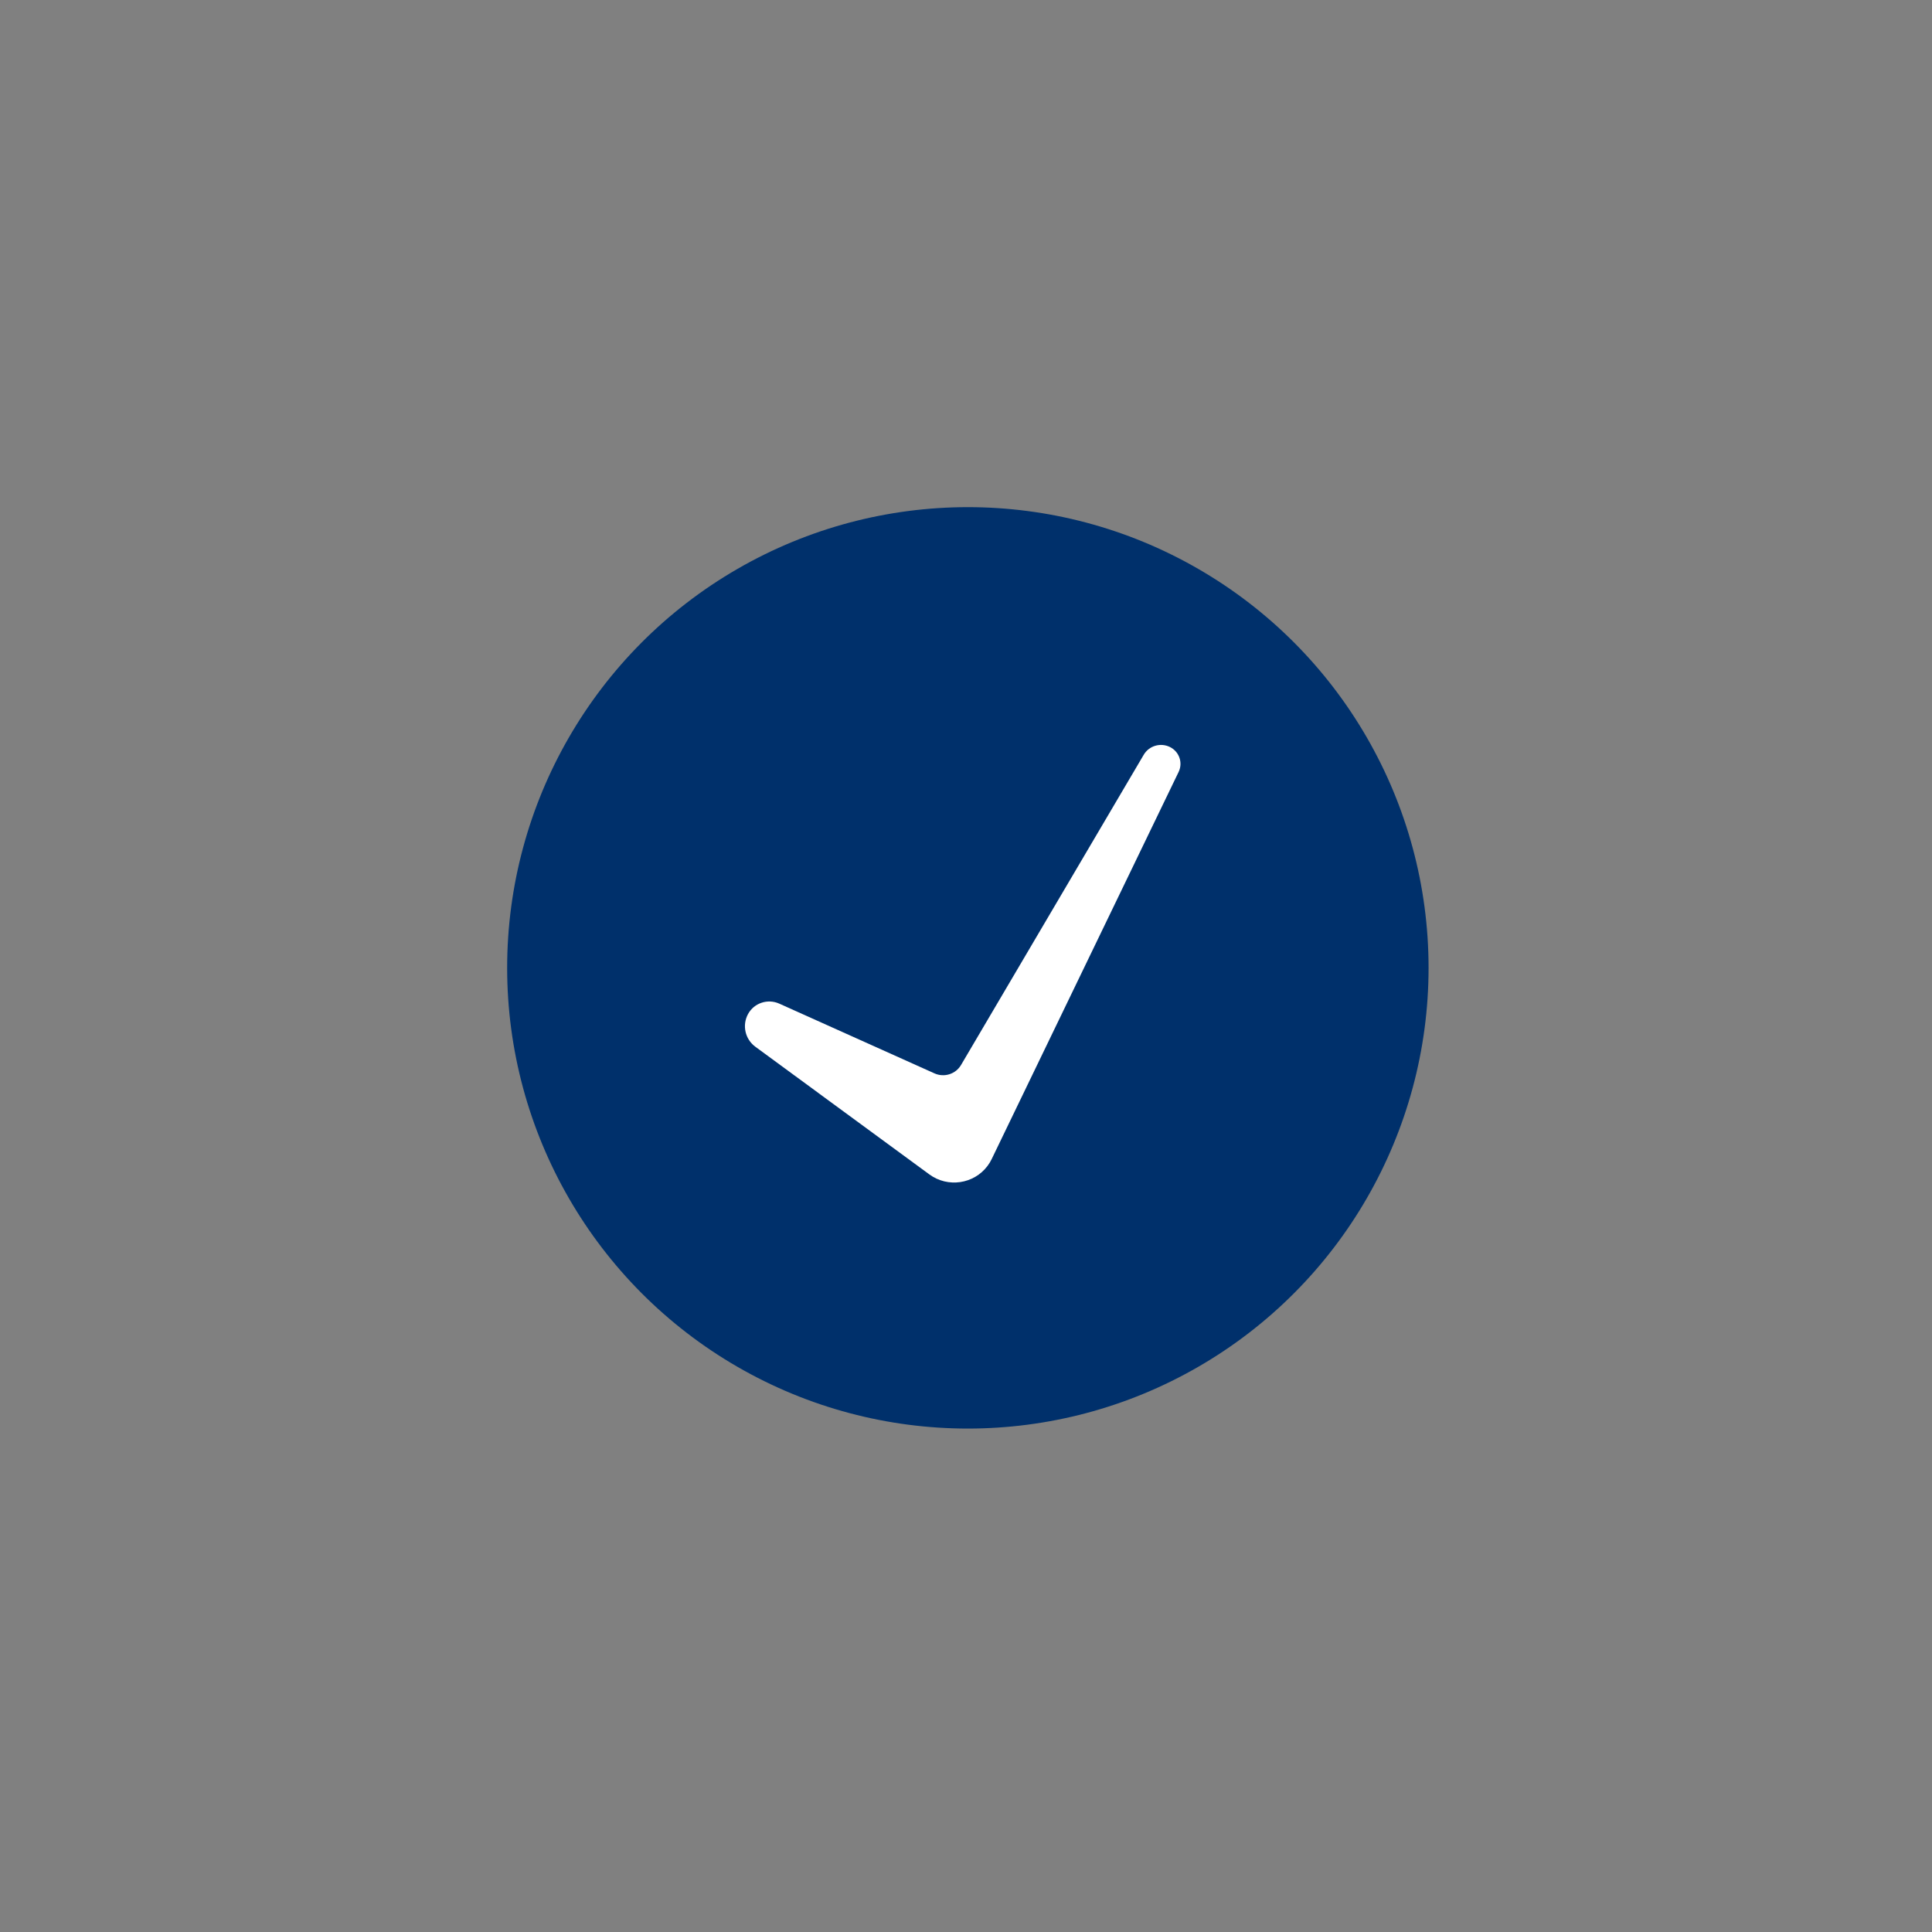 <?xml version="1.0" encoding="UTF-8"?>
<svg width="80px" height="80px" viewBox="0 0 80 80" version="1.1" xmlns="http://www.w3.org/2000/svg" xmlns:xlink="http://www.w3.org/1999/xlink">
    <rect x="0" y="0" width="80" height="80" fill="#808080" stroke="none"/>
    <!-- Generator: Sketch 53.2 (72643) - https://sketchapp.com -->
    <title>assets/success</title>
    <desc>Created with Sketch.</desc>
    <g id="assets/success" stroke="none" stroke-width="1" fill="none" fill-rule="evenodd">
        <g id="Group" transform="translate(21, 21)">
            <circle id="Oval" fill="#00306B" cx="19.077" cy="19.077" r="19.077"></circle>
            <path d="M10.281,22.346 C9.851,22.031 9.721,21.452 9.976,20.987 C10.225,20.531 10.789,20.344 11.267,20.558 L17.694,23.446 C18.097,23.627 18.572,23.477 18.794,23.1 L26.36,10.252 C26.579,9.88 27.054,9.74 27.444,9.932 C27.829,10.122 27.989,10.581 27.804,10.965 L20.062,26.998 C20.014,27.097 19.956,27.192 19.89,27.28 C19.323,28.033 18.246,28.19 17.483,27.63 L10.281,22.346 Z" id="Path-5-Copy" fill="#FFFFFF"></path>
        </g>
    </g>
</svg>
